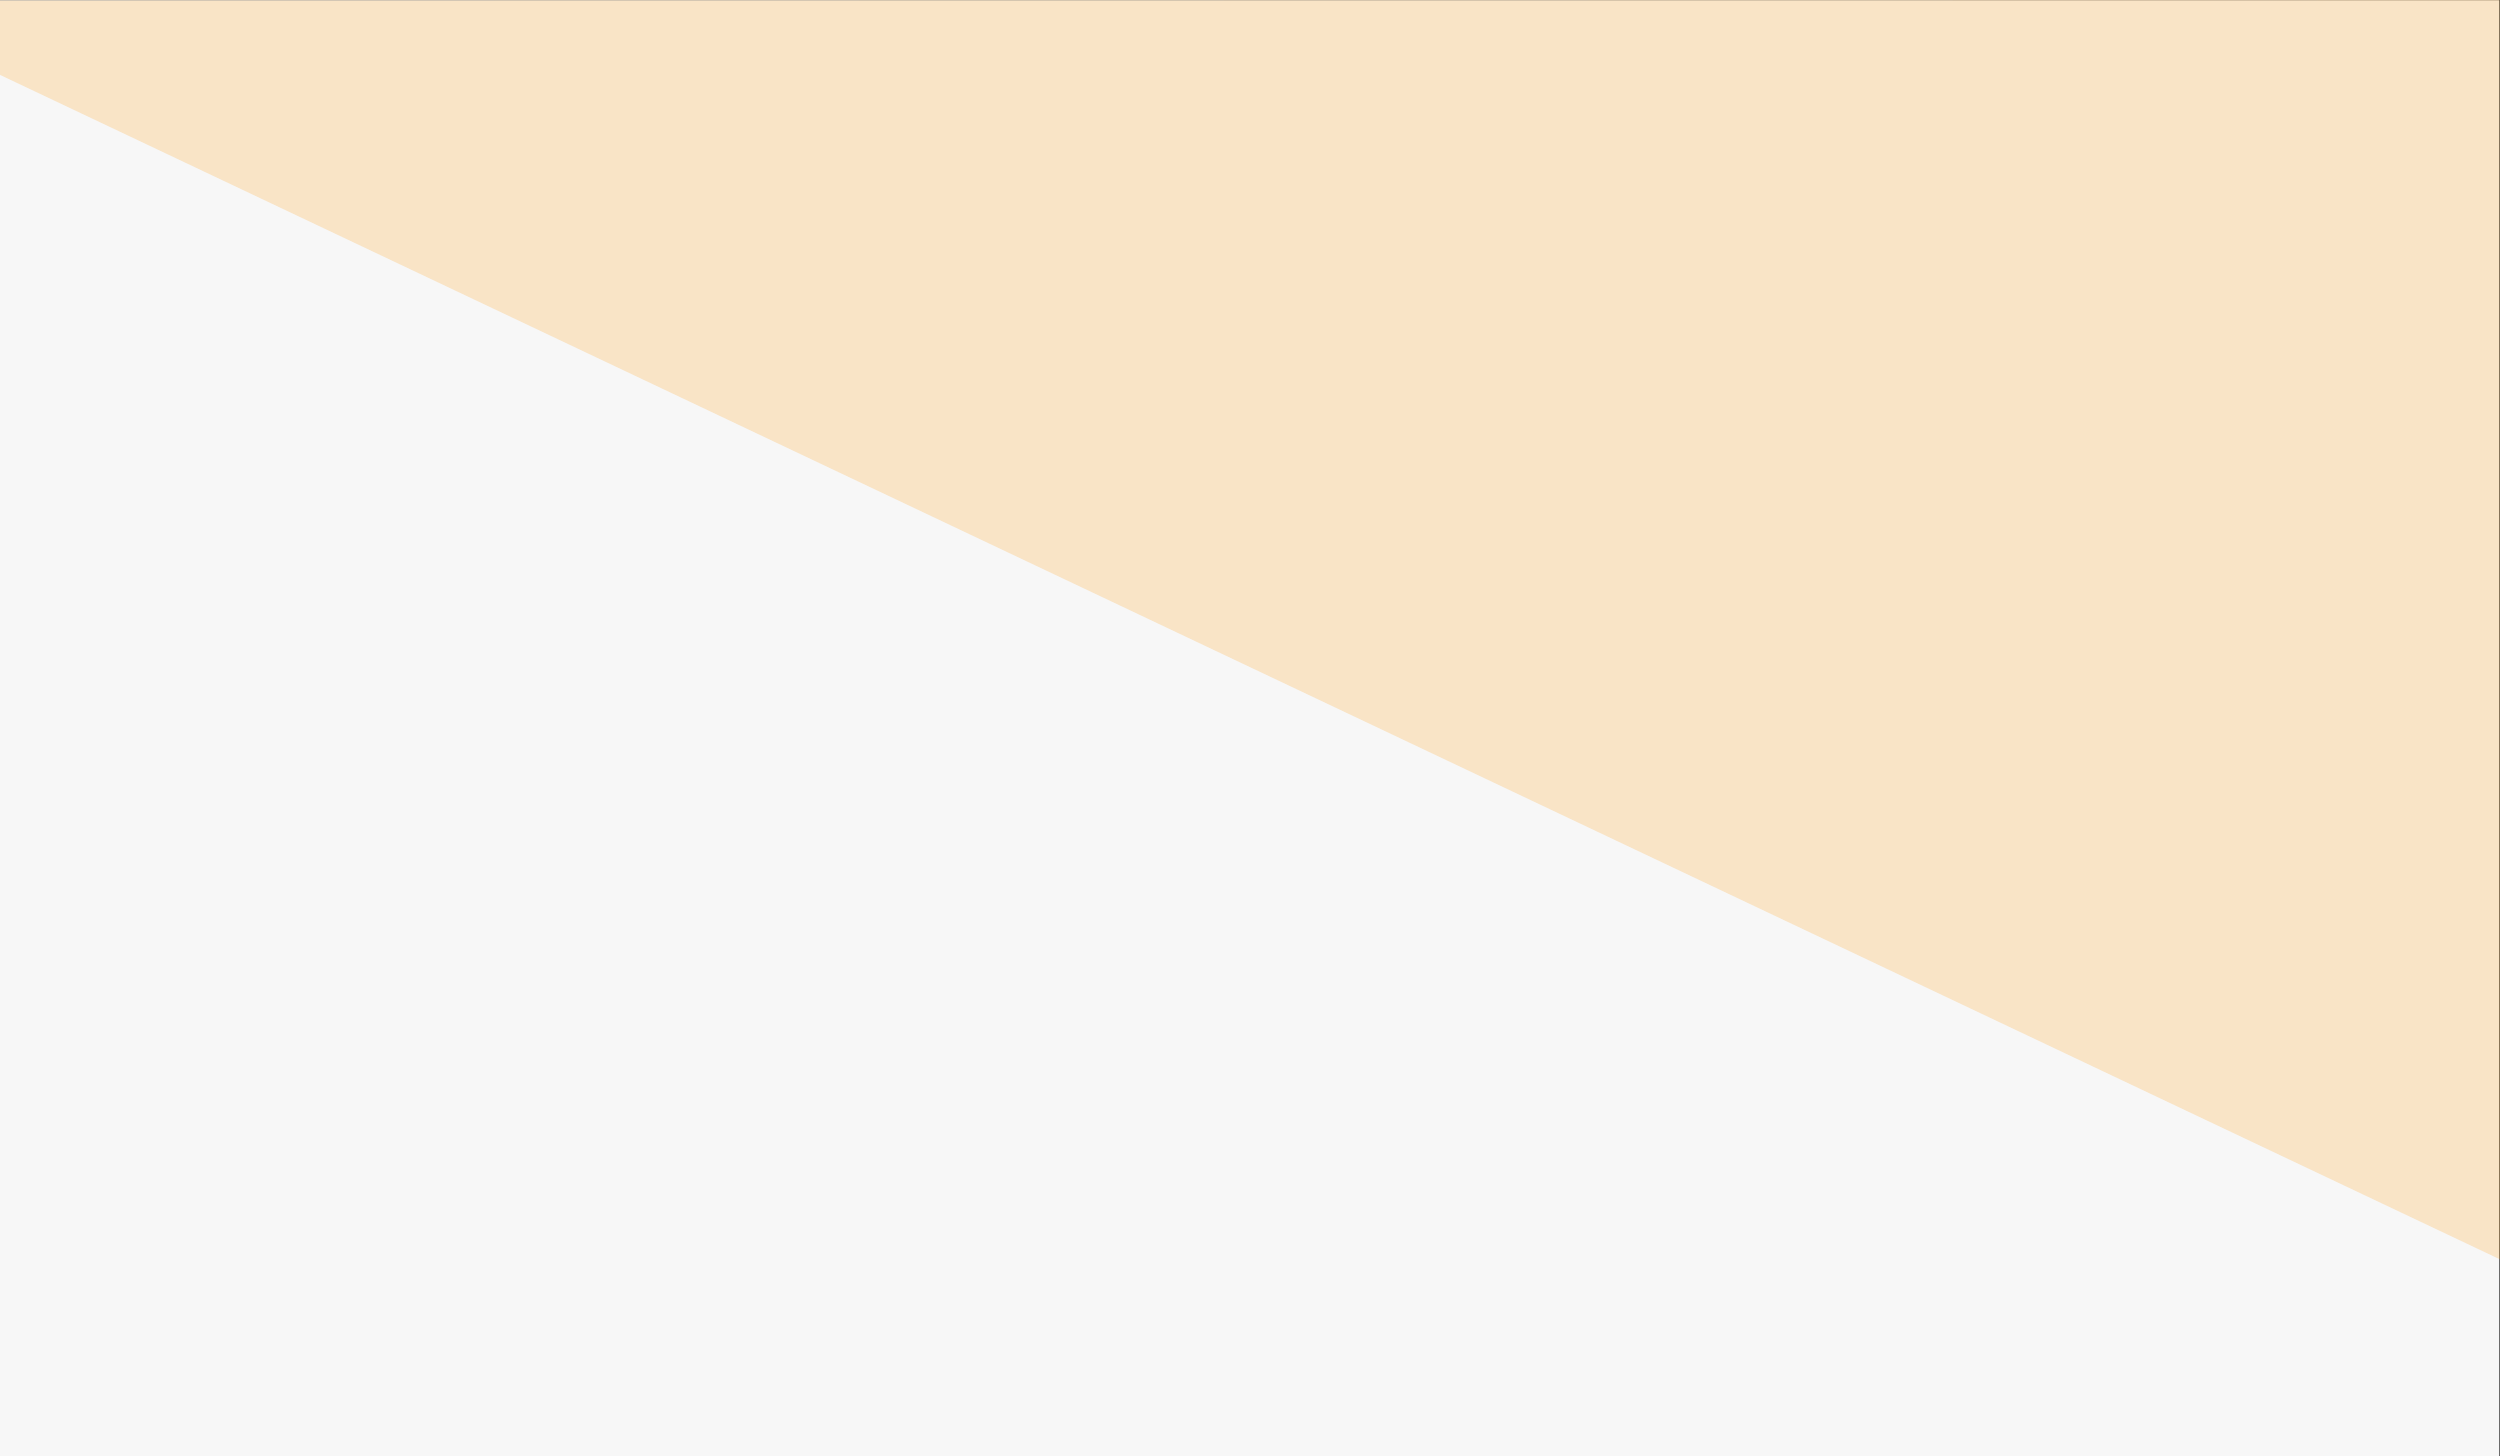 <svg id="Group_59535" data-name="Group 59535" xmlns="http://www.w3.org/2000/svg" width="1920.549" height="1118.814" viewBox="0 0 1920.549 1118.814">
  <rect x="0" y="0" width="1920.549" height="1118.814" fill="#333333" stroke="none"/>
  <path id="Path_19613" data-name="Path 19613" d="M0,0H1920V1118.647H0Z" transform="translate(0 0.167)" fill="#f7f7f7"/>
  <path id="Path_20808" data-name="Path 20808" d="M0,57.367,1920.549,967.313l-.16-967.479L0,.186Z" transform="translate(0 0.166)" fill="#ff9600" opacity="0.2"/>
</svg>
